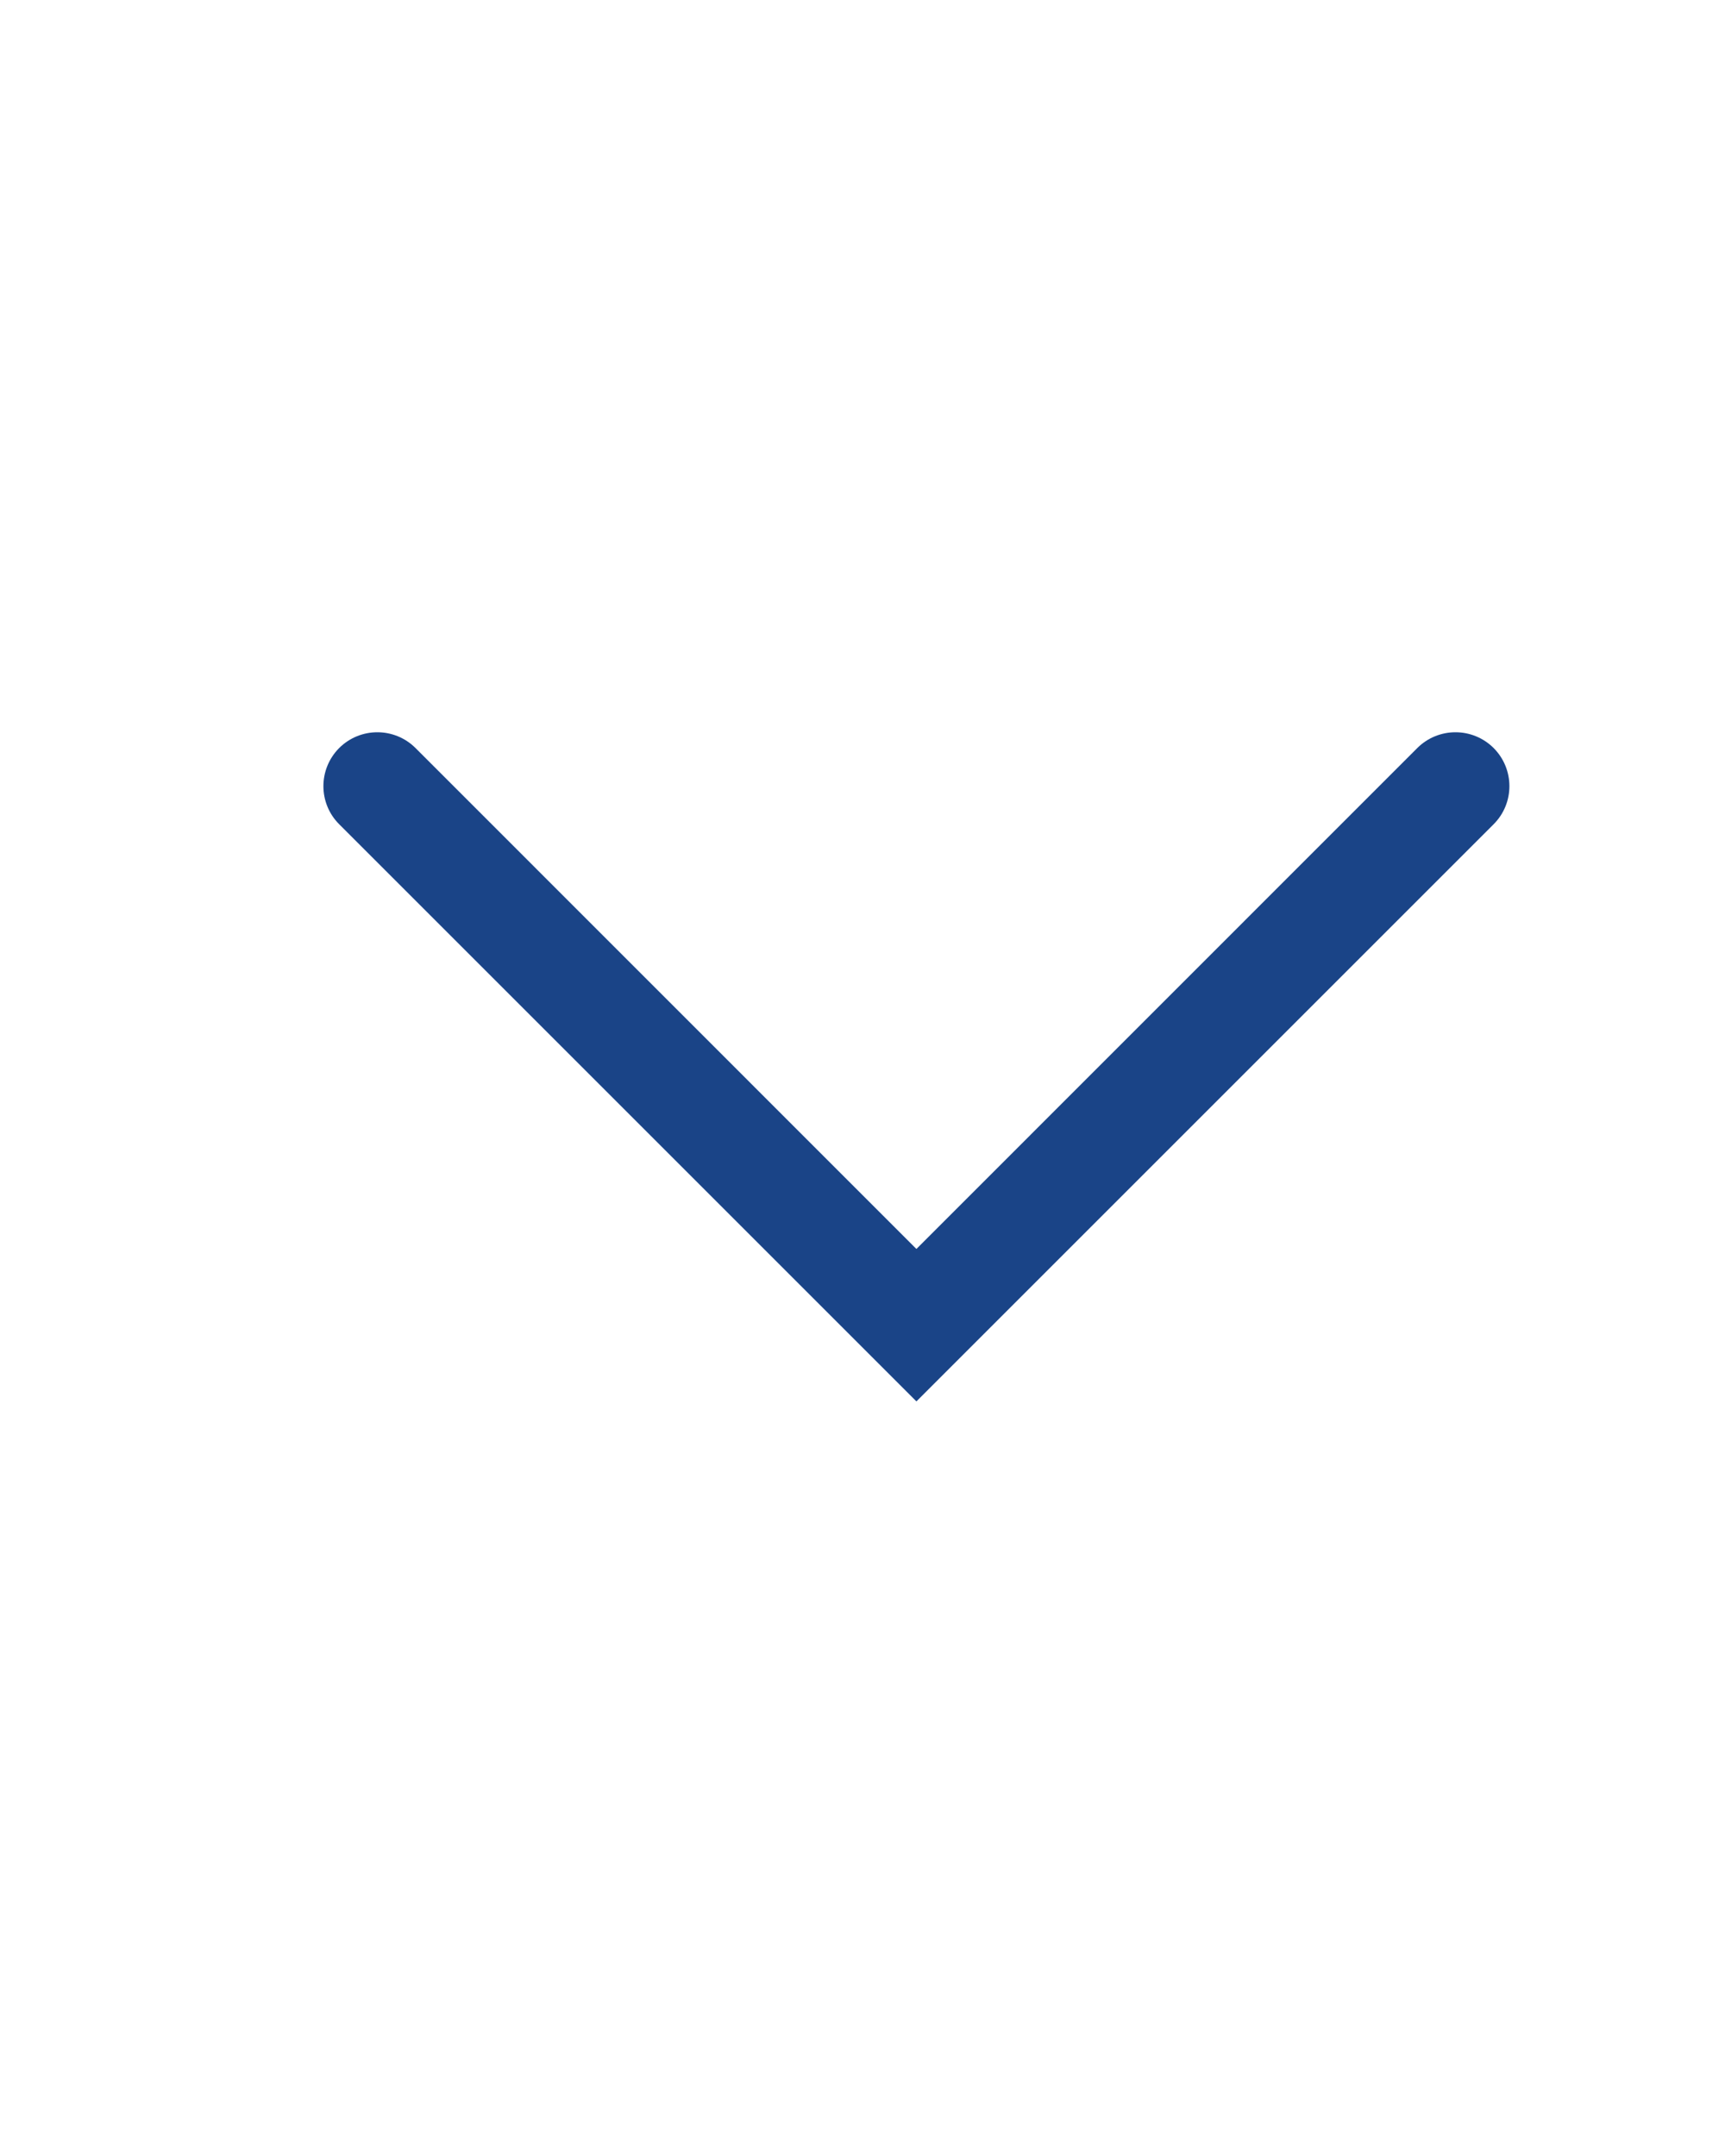 <svg width="16" height="20" viewBox="0 0 16 20" fill="none" xmlns="http://www.w3.org/2000/svg"><path fill-rule="evenodd" clip-rule="evenodd" d="M3.146 6.939C3.342 6.744 3.658 6.744 3.854 6.939L8.5 11.586L13.146 6.939C13.342 6.744 13.658 6.744 13.854 6.939C14.049 7.135 14.049 7.451 13.854 7.646L8.854 12.646L8.5 13L8.146 12.646L3.146 7.646C2.951 7.451 2.951 7.135 3.146 6.939Z" fill="#1A4487"/></svg>